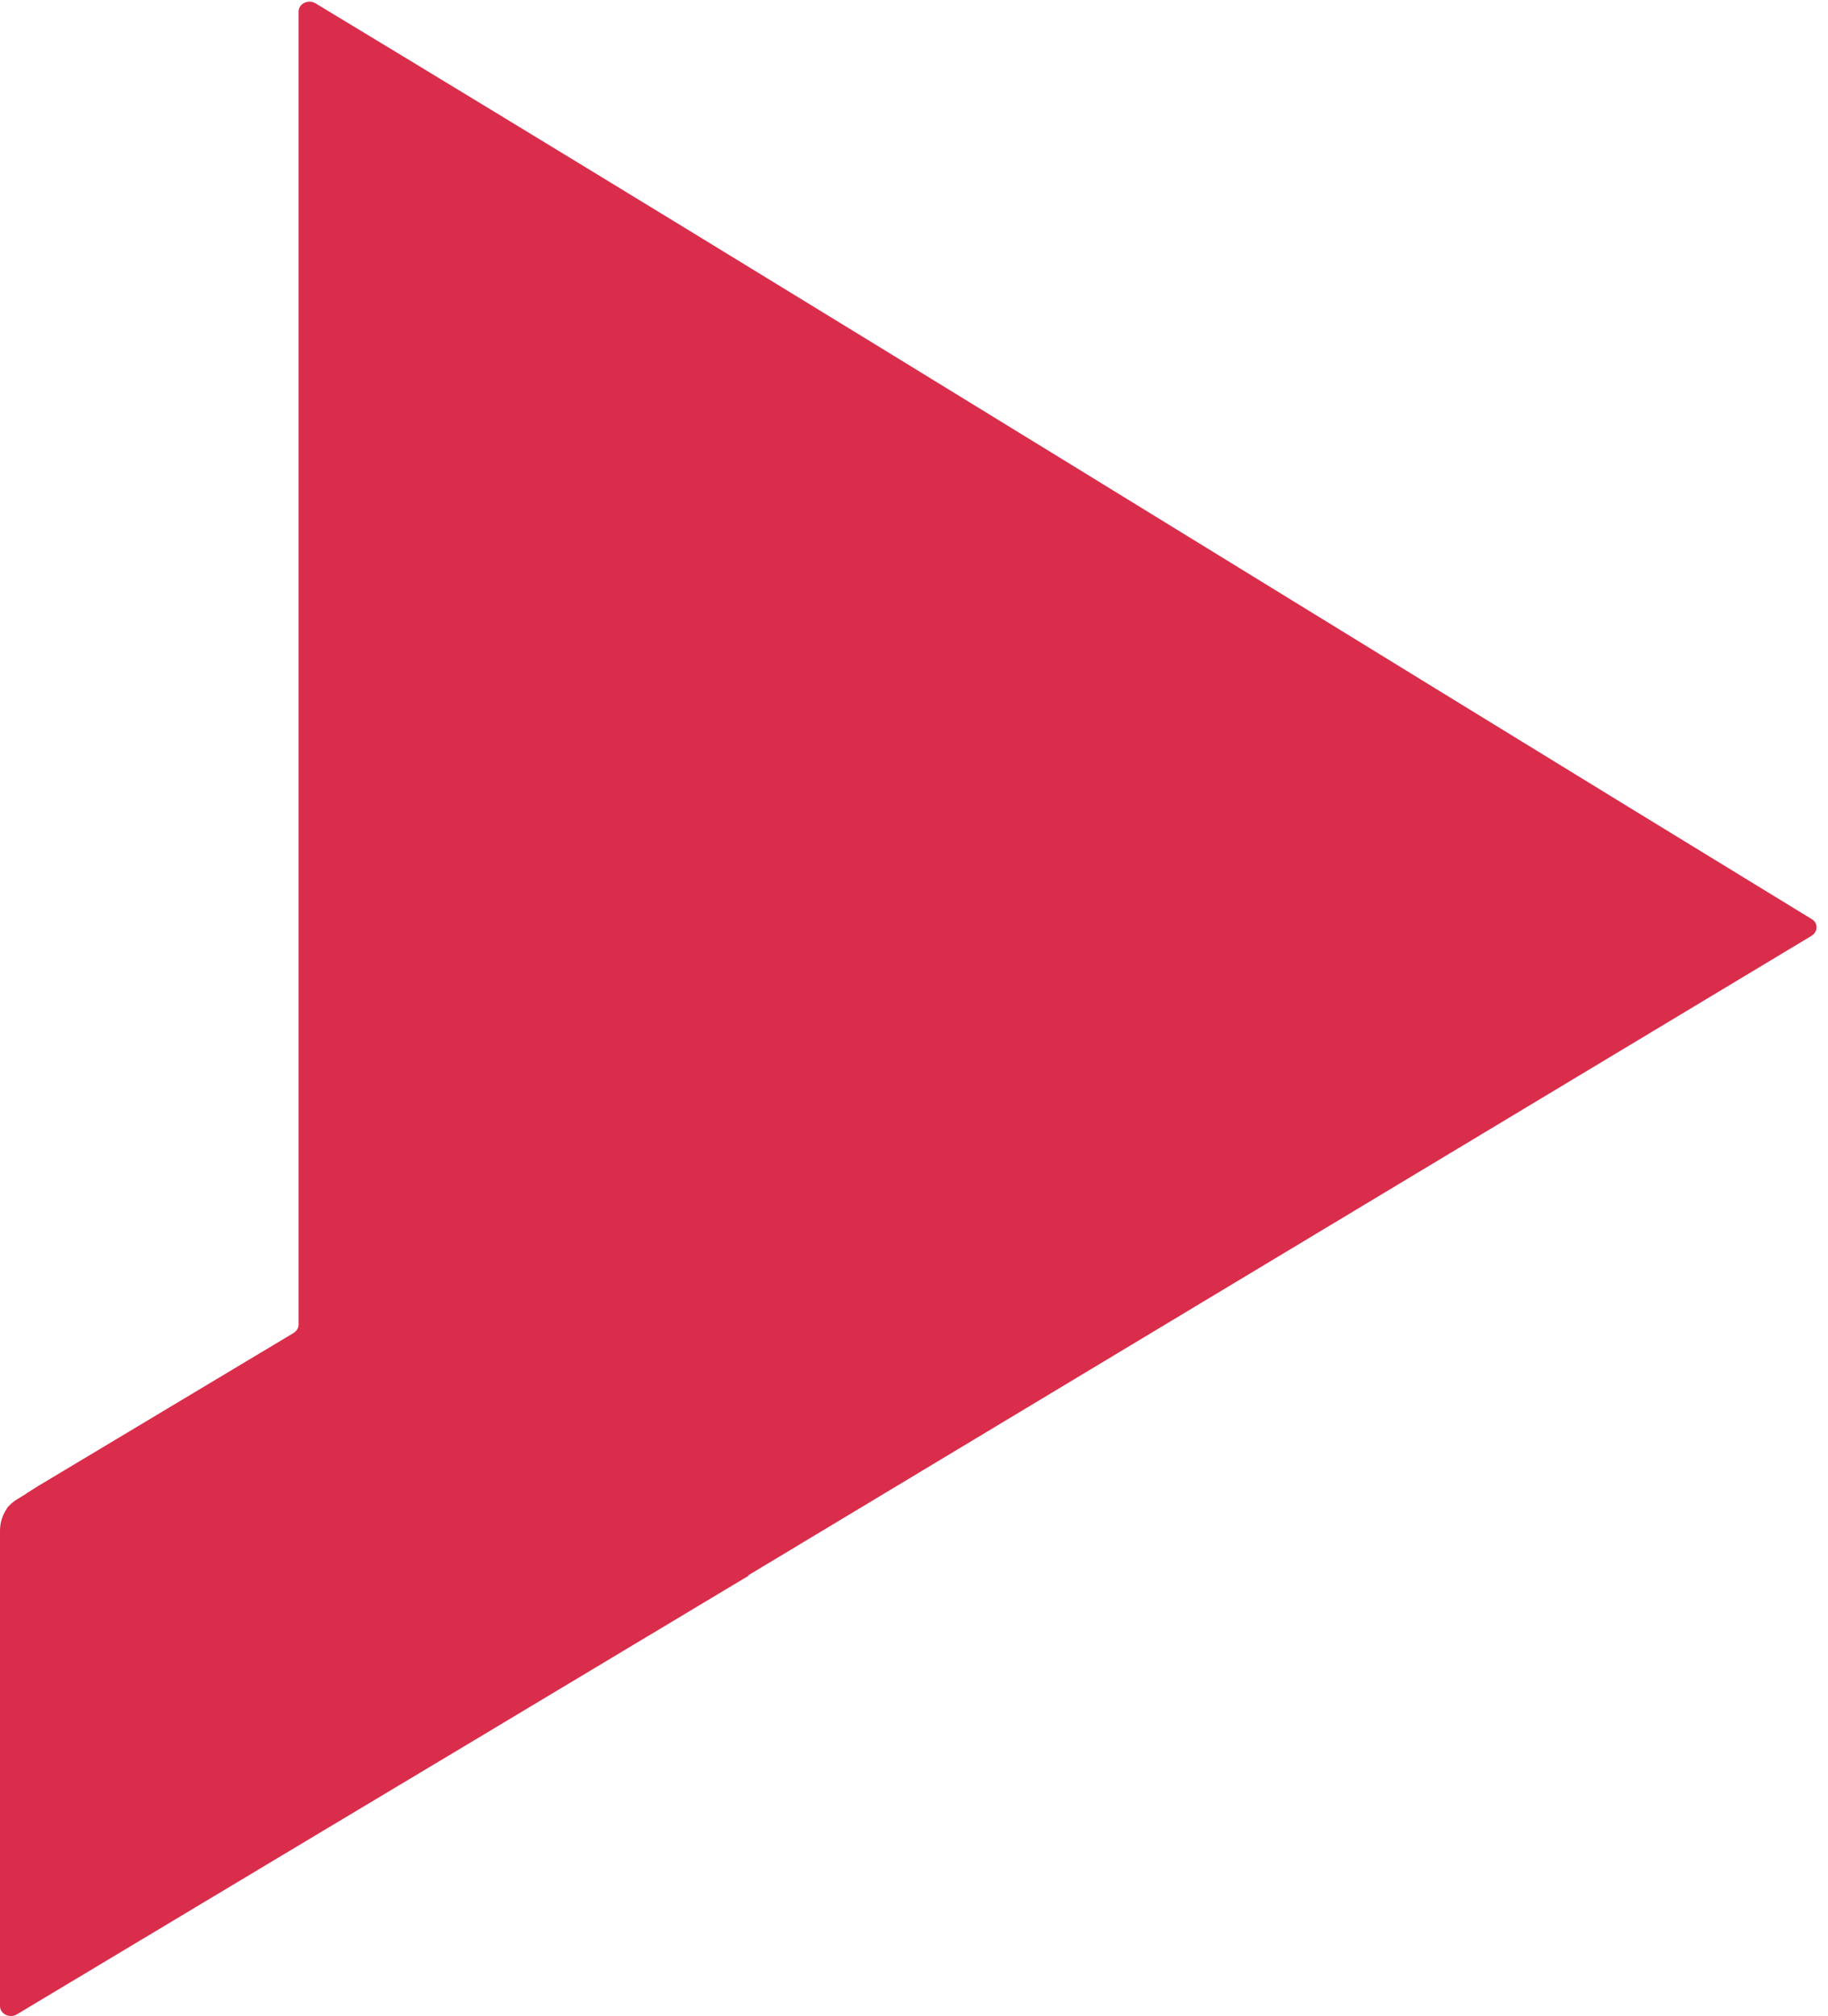 <?xml version="1.0" encoding="UTF-8"?> <svg xmlns="http://www.w3.org/2000/svg" width="39" height="43" viewBox="0 0 39 43" fill="none"><path d="M38.651 19.956C31.088 24.505 23.526 29.046 15.963 33.596L15.972 33.604L9.948 37.215C8.816 37.891 7.692 38.567 6.56 39.243L0.363 42.957C0.207 43.053 0 42.949 0 42.782V32.649C0 32.49 0.043 32.323 0.138 32.188C0.138 32.188 0.138 32.188 0.138 32.18C0.199 32.093 0.285 32.021 0.38 31.965L0.562 31.854L0.579 31.838L0.821 31.687L6.266 28.426C6.327 28.386 6.37 28.323 6.37 28.251V0.247C6.37 0.079 6.577 -0.024 6.733 0.072C17.199 6.395 28.253 13.251 38.659 19.605C38.789 19.685 38.789 19.868 38.651 19.956Z" fill="#D92D4B"></path></svg> 
